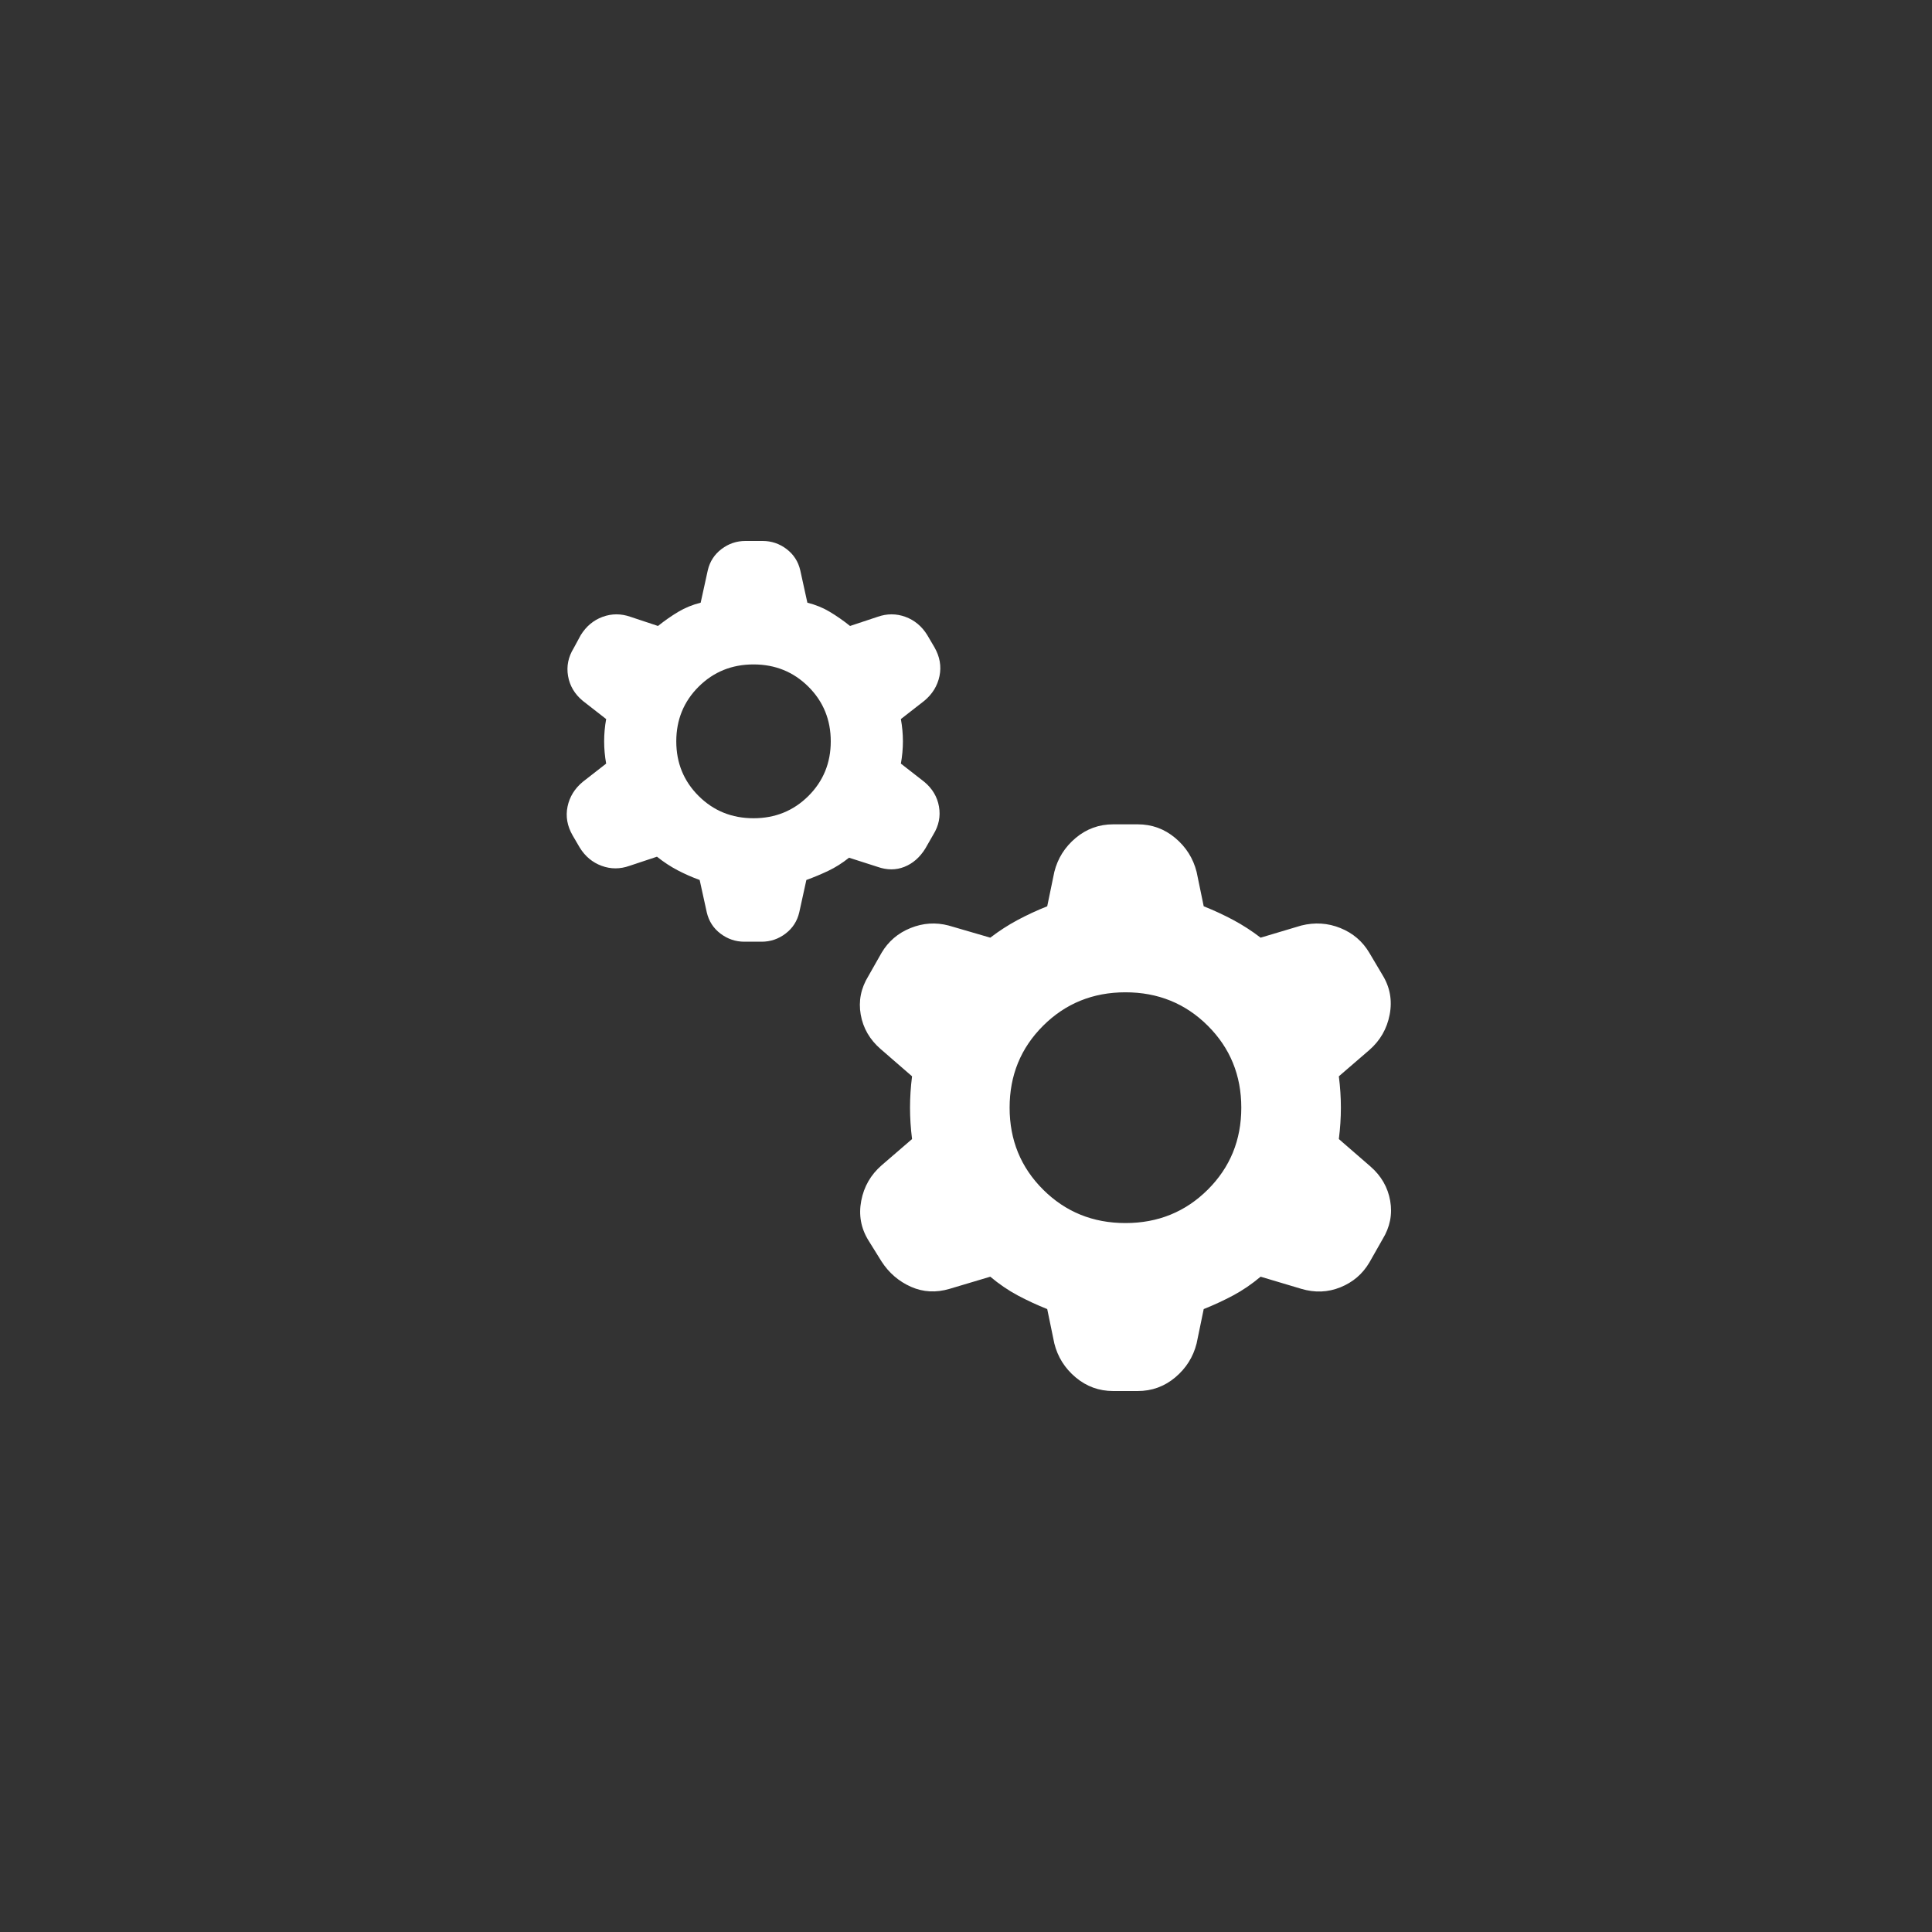 <svg xmlns="http://www.w3.org/2000/svg" width="75" height="75" viewBox="0 0 75 75" fill="none">
  <rect x="0" y="0" width="75" height="75" fill="#333333" stroke="none"/>
  <path d="M27.161 34.161C26.871 34.056 26.589 33.931 26.313 33.788C26.036 33.644 25.767 33.467 25.504 33.257L24.439 33.611C24.07 33.742 23.709 33.742 23.354 33.611C22.999 33.48 22.716 33.244 22.506 32.904L22.23 32.432C22.019 32.066 21.953 31.692 22.032 31.312C22.111 30.933 22.308 30.612 22.624 30.35L23.531 29.643C23.479 29.355 23.453 29.067 23.453 28.779C23.453 28.491 23.479 28.202 23.531 27.914L22.624 27.207C22.308 26.945 22.118 26.624 22.052 26.245C21.986 25.865 22.059 25.505 22.269 25.164L22.545 24.654C22.756 24.313 23.038 24.077 23.393 23.946C23.748 23.816 24.11 23.816 24.478 23.946L25.543 24.3C25.806 24.09 26.069 23.907 26.332 23.75C26.595 23.593 26.885 23.475 27.2 23.396L27.476 22.139C27.555 21.799 27.733 21.524 28.009 21.314C28.285 21.105 28.594 21 28.936 21H29.607C29.948 21 30.258 21.105 30.534 21.314C30.81 21.524 30.987 21.799 31.066 22.139L31.342 23.396C31.658 23.475 31.947 23.593 32.21 23.75C32.473 23.907 32.736 24.09 32.999 24.3L34.064 23.946C34.433 23.816 34.794 23.816 35.149 23.946C35.504 24.077 35.787 24.313 35.997 24.654L36.274 25.125C36.484 25.492 36.55 25.865 36.471 26.245C36.392 26.624 36.195 26.945 35.879 27.207L34.972 27.914C35.024 28.202 35.051 28.491 35.051 28.779C35.051 29.067 35.024 29.355 34.972 29.643L35.879 30.35C36.195 30.612 36.385 30.933 36.451 31.312C36.517 31.692 36.444 32.052 36.234 32.393L35.919 32.943C35.708 33.283 35.438 33.519 35.11 33.65C34.781 33.781 34.433 33.781 34.064 33.65L32.96 33.296C32.697 33.506 32.427 33.676 32.151 33.807C31.875 33.938 31.592 34.056 31.303 34.161L31.027 35.418C30.948 35.758 30.77 36.033 30.494 36.243C30.218 36.452 29.909 36.557 29.567 36.557H28.896C28.555 36.557 28.246 36.452 27.969 36.243C27.693 36.033 27.516 35.758 27.437 35.418L27.161 34.161ZM29.252 31.764C30.093 31.764 30.803 31.476 31.382 30.9C31.96 30.324 32.25 29.617 32.25 28.779C32.25 27.941 31.96 27.233 31.382 26.657C30.803 26.081 30.093 25.793 29.252 25.793C28.41 25.793 27.7 26.081 27.121 26.657C26.543 27.233 26.253 27.941 26.253 28.779C26.253 29.617 26.543 30.324 27.121 30.9C27.7 31.476 28.41 31.764 29.252 31.764ZM40.653 50.818C40.258 50.661 39.877 50.484 39.508 50.288C39.14 50.091 38.785 49.849 38.443 49.561L36.865 50.032C36.339 50.189 35.84 50.163 35.366 49.954C34.893 49.744 34.511 49.417 34.222 48.971L33.709 48.146C33.42 47.675 33.328 47.164 33.433 46.614C33.538 46.064 33.801 45.606 34.222 45.239L35.406 44.218C35.353 43.799 35.327 43.393 35.327 43C35.327 42.607 35.353 42.201 35.406 41.782L34.183 40.721C33.762 40.355 33.505 39.91 33.413 39.386C33.321 38.862 33.42 38.364 33.709 37.893L34.222 36.989C34.485 36.544 34.86 36.223 35.346 36.027C35.833 35.83 36.326 35.798 36.826 35.929L38.443 36.4C38.785 36.138 39.14 35.909 39.508 35.712C39.877 35.516 40.258 35.339 40.653 35.182L40.929 33.846C41.06 33.323 41.336 32.884 41.757 32.53C42.178 32.177 42.664 32 43.217 32H44.163C44.716 32 45.202 32.177 45.623 32.53C46.044 32.884 46.32 33.323 46.452 33.846L46.728 35.182C47.122 35.339 47.504 35.516 47.872 35.712C48.24 35.909 48.595 36.138 48.937 36.4L50.515 35.929C51.041 35.798 51.547 35.83 52.034 36.027C52.52 36.223 52.895 36.544 53.158 36.989L53.671 37.854C53.96 38.325 54.052 38.836 53.947 39.386C53.842 39.936 53.579 40.394 53.158 40.761L51.974 41.782C52.027 42.201 52.053 42.607 52.053 43C52.053 43.393 52.027 43.799 51.974 44.218L53.197 45.279C53.618 45.645 53.875 46.09 53.967 46.614C54.059 47.138 53.96 47.636 53.671 48.107L53.158 49.011C52.895 49.456 52.52 49.777 52.034 49.973C51.547 50.17 51.041 50.189 50.515 50.032L48.937 49.561C48.595 49.849 48.24 50.091 47.872 50.288C47.504 50.484 47.122 50.661 46.728 50.818L46.452 52.154C46.32 52.677 46.044 53.116 45.623 53.47C45.202 53.823 44.716 54 44.163 54H43.217C42.664 54 42.178 53.823 41.757 53.47C41.336 53.116 41.06 52.677 40.929 52.154L40.653 50.818ZM43.69 47.479C44.953 47.479 46.018 47.046 46.886 46.182C47.753 45.318 48.187 44.257 48.187 43C48.187 41.743 47.753 40.682 46.886 39.818C46.018 38.954 44.953 38.521 43.69 38.521C42.428 38.521 41.362 38.954 40.495 39.818C39.627 40.682 39.193 41.743 39.193 43C39.193 44.257 39.627 45.318 40.495 46.182C41.362 47.046 42.428 47.479 43.69 47.479Z" fill="white"/>
</svg>